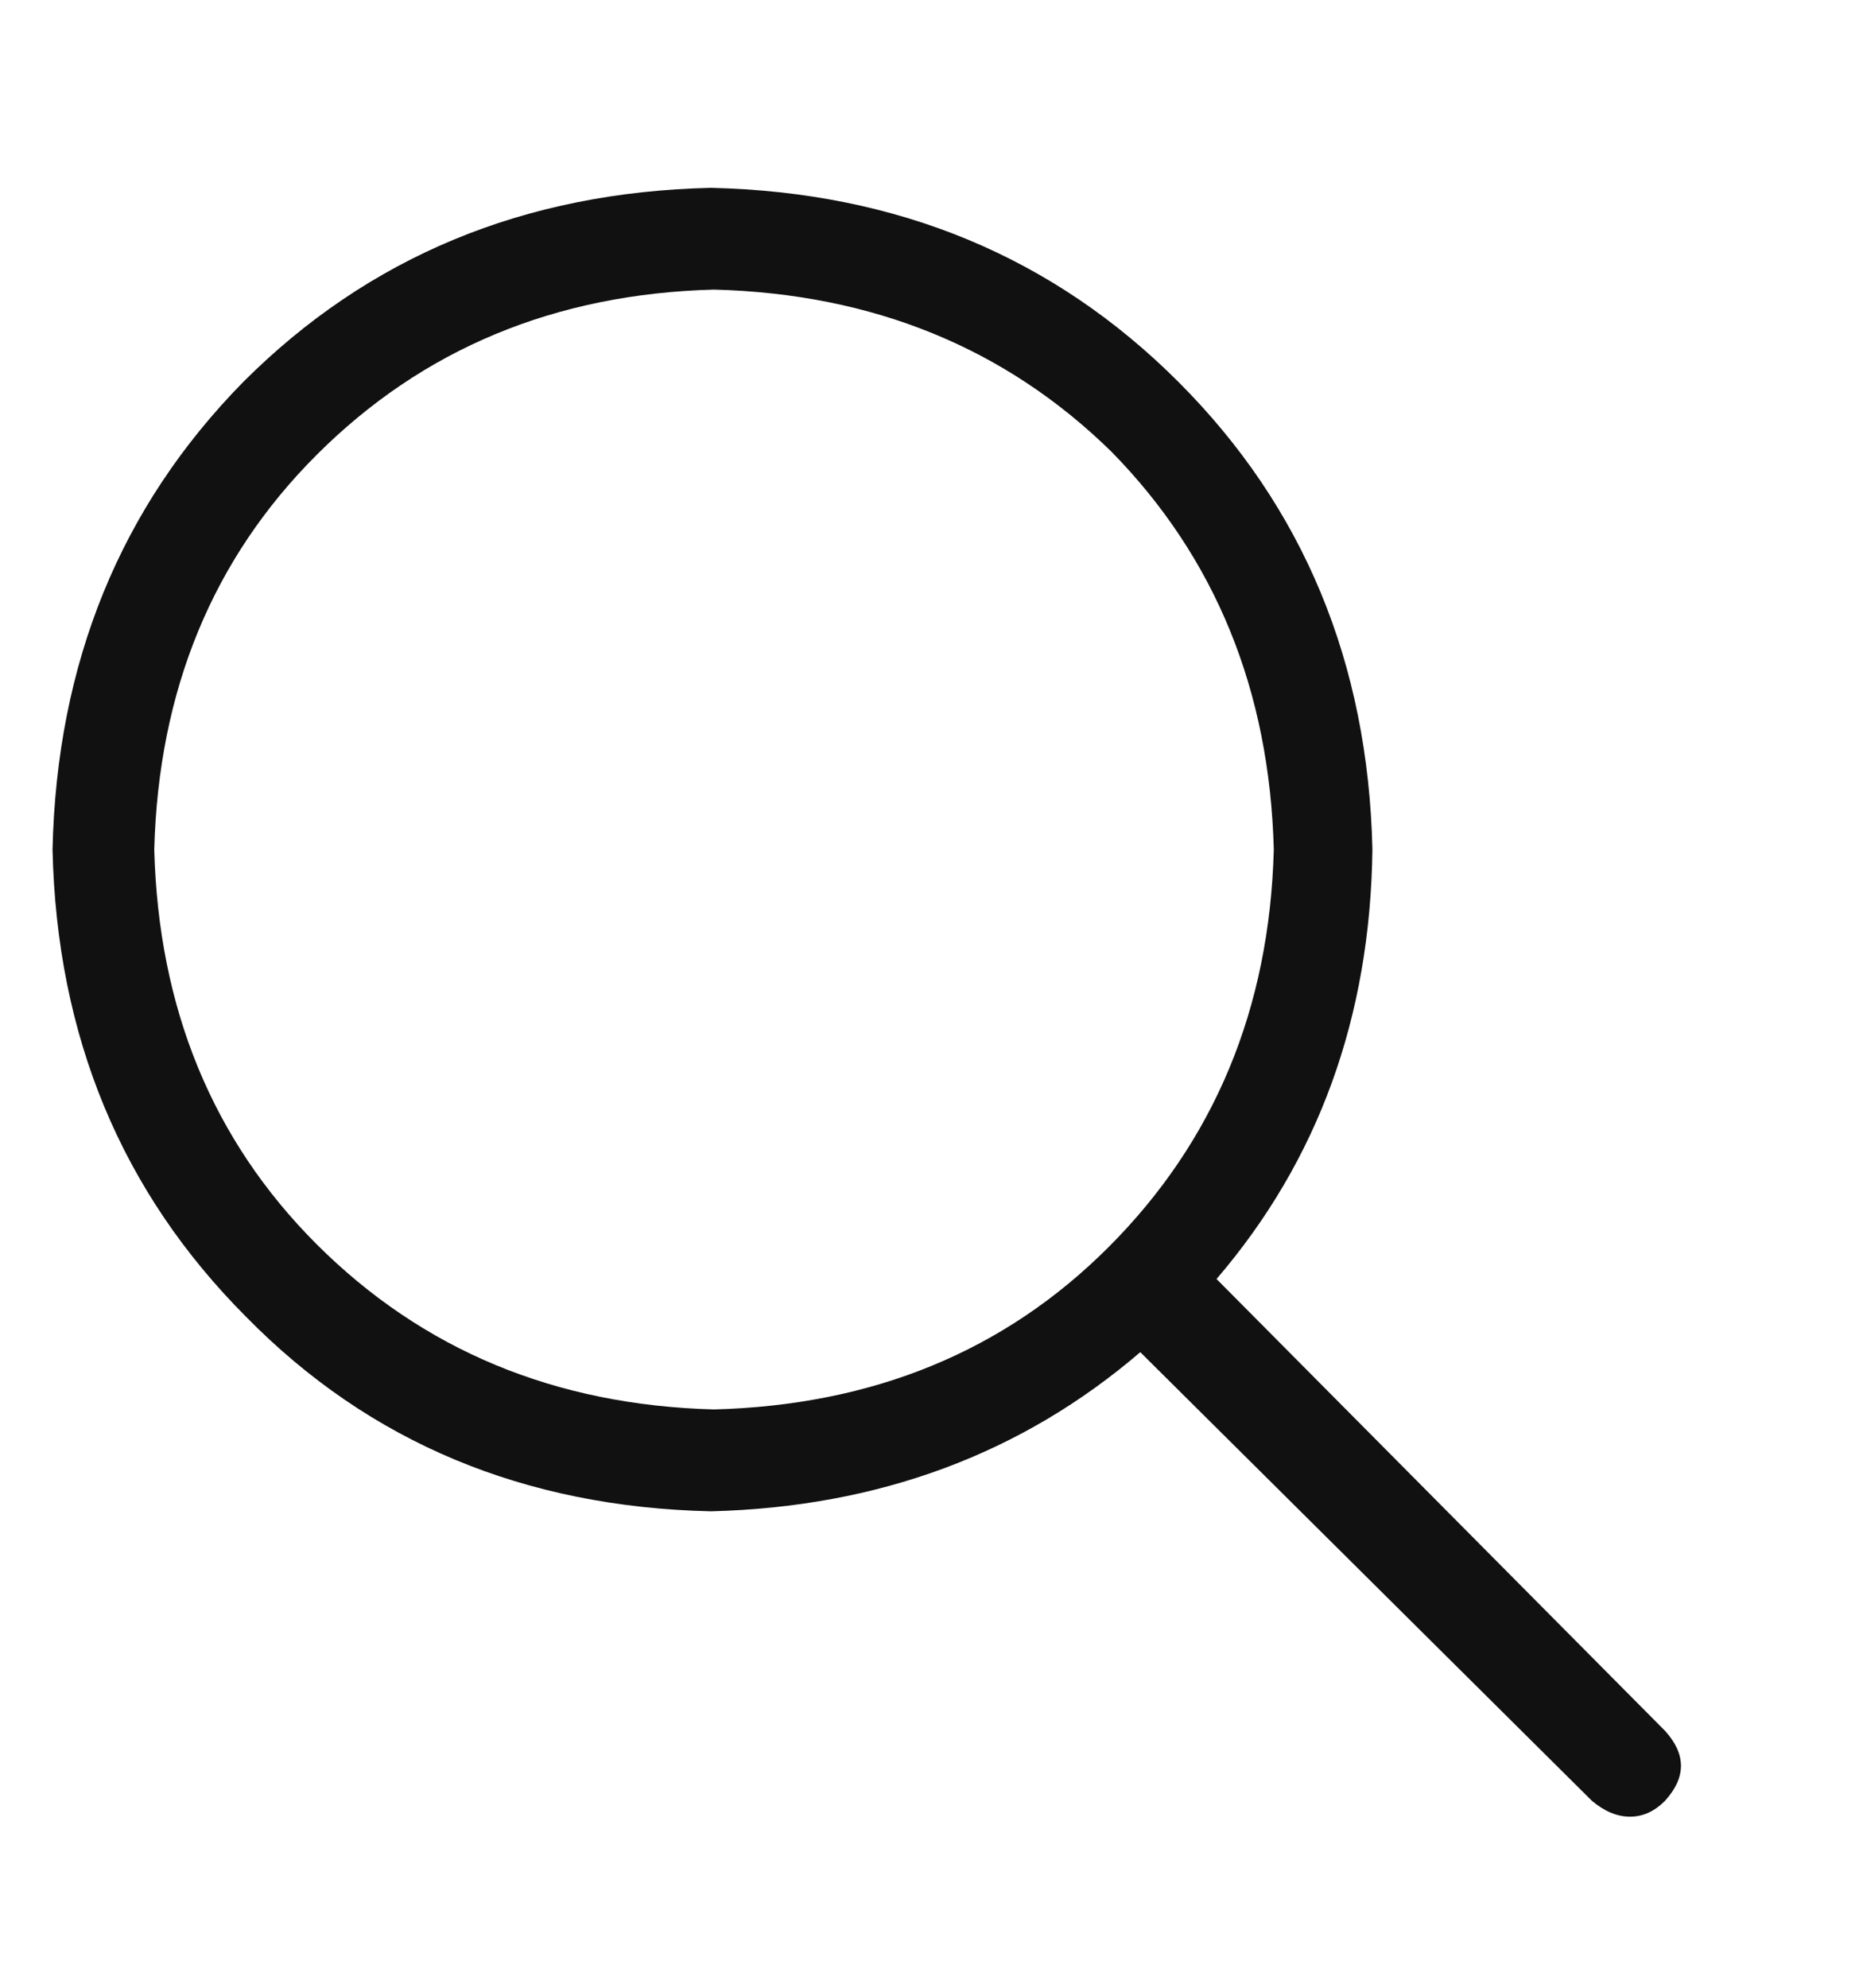 <svg width="15" height="16" viewBox="0 0 15 16" fill="none" xmlns="http://www.w3.org/2000/svg">
<path d="M13.406 13.932C13.577 14.12 13.577 14.307 13.406 14.495C13.321 14.581 13.227 14.623 13.124 14.623C13.022 14.623 12.919 14.581 12.817 14.495L9.181 10.884C8.225 11.704 7.072 12.131 5.724 12.165C4.221 12.131 2.975 11.61 1.985 10.603C0.977 9.595 0.457 8.341 0.423 6.838C0.457 5.336 0.969 4.081 1.959 3.074C2.966 2.067 4.221 1.546 5.724 1.512C7.226 1.546 8.481 2.067 9.488 3.074C10.495 4.081 11.016 5.336 11.05 6.838C11.033 8.187 10.615 9.339 9.795 10.295L13.406 13.932ZM5.749 11.345C7.03 11.311 8.088 10.876 8.925 10.039C9.778 9.186 10.222 8.119 10.256 6.838C10.222 5.558 9.787 4.491 8.95 3.637C8.097 2.801 7.03 2.365 5.749 2.331C4.469 2.365 3.402 2.809 2.548 3.663C1.712 4.499 1.276 5.558 1.242 6.838C1.276 8.119 1.712 9.177 2.548 10.014C3.402 10.867 4.469 11.311 5.749 11.345Z" fill="#111111"/>
</svg>

